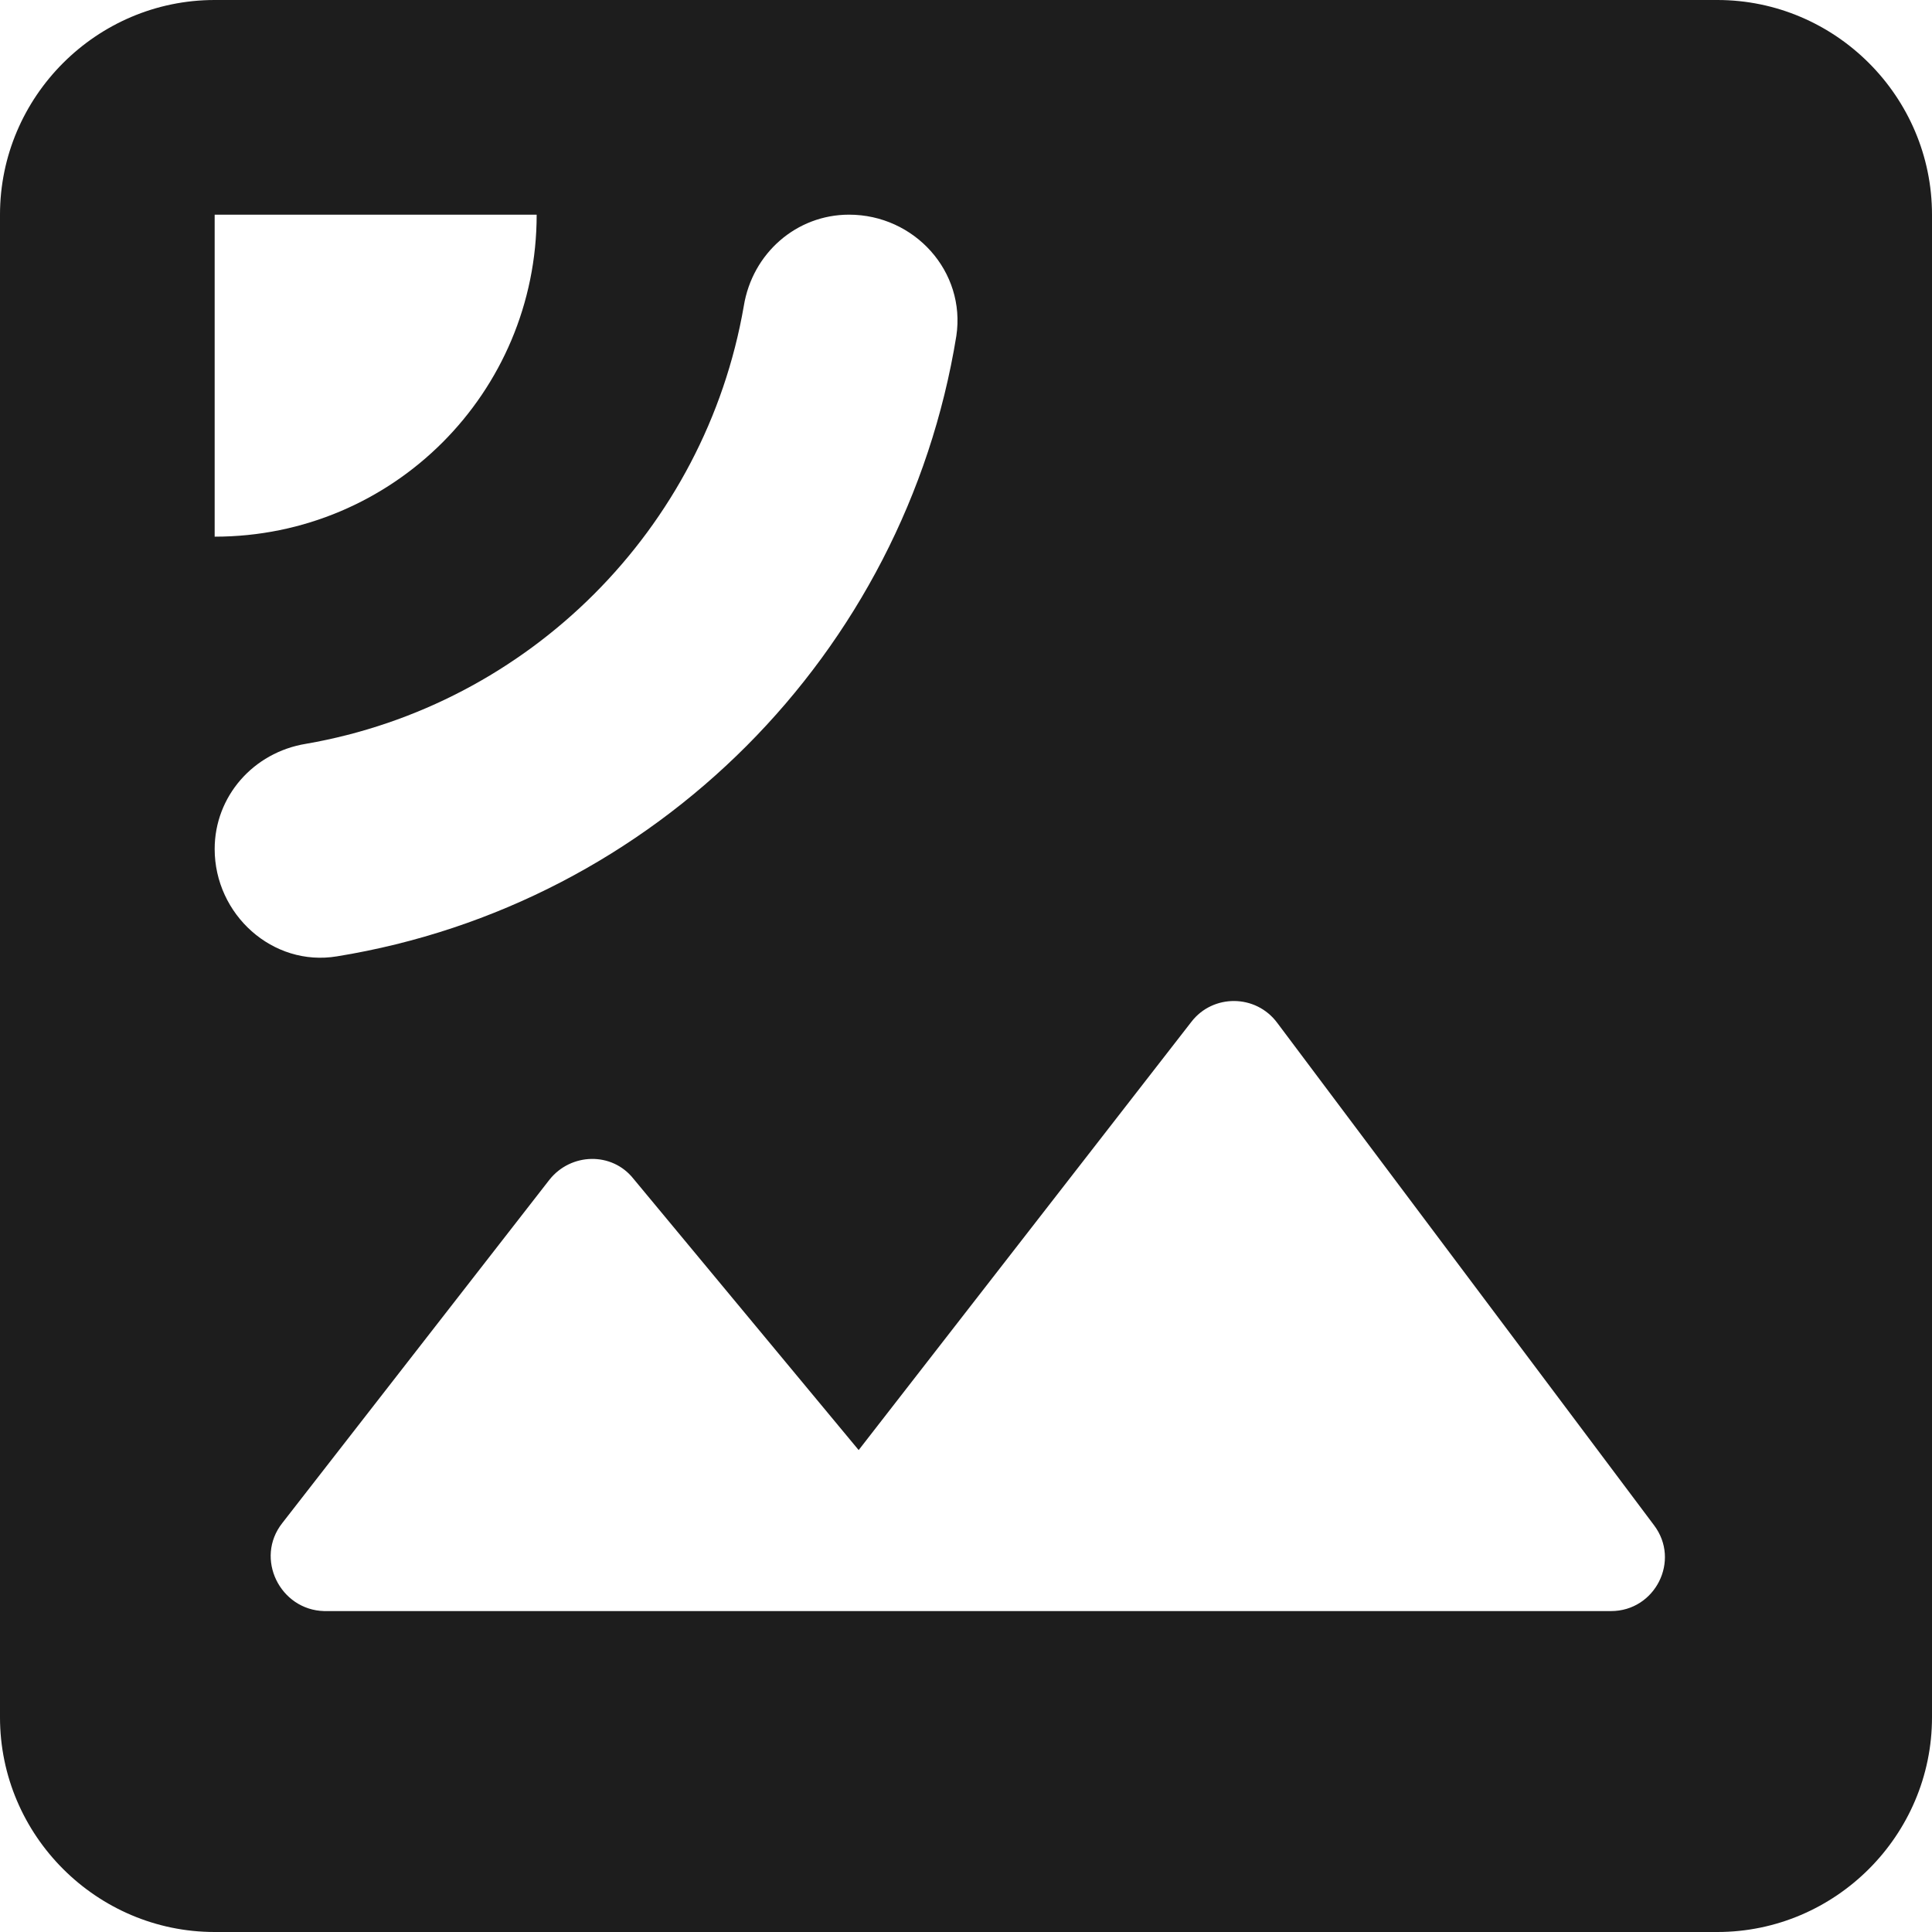 <?xml version="1.0" encoding="UTF-8"?>
<svg width="18px" height="18px" viewBox="0 0 18 18" version="1.1" xmlns="http://www.w3.org/2000/svg" xmlns:xlink="http://www.w3.org/1999/xlink">
    <!-- Generator: Sketch 52.5 (67469) - http://www.bohemiancoding.com/sketch -->
    <title>satellite</title>
    <desc>Created with Sketch.</desc>
    <g id="Icons" stroke="none" stroke-width="1" fill="none" fill-rule="evenodd">
        <g id="Rounded" transform="translate(-647, -3169)">
            <g id="Maps" transform="translate(100, 3068)">
                <g id="-Round-/-Maps-/-satellite" transform="translate(544, 98)">
                    <g>
                        <polygon id="Path" points="0 0 24 0 24 24 0 24"></polygon>
                        <path d="M19,3 L5,3 C3.9,3 3,3.9 3,5 L3,19 C3,20.1 3.9,21 5,21 L19,21 C20.1,21 21,20.1 21,19 L21,5 C21,3.9 20.1,3 19,3 Z M5,5 L8,5 C8,6.66 6.66,8 5,8 L5,5 Z M5,10.91 C5,10.42 5.36,10.01 5.85,9.93 C7.93,9.57 9.57,7.93 9.93,5.85 C10.01,5.36 10.42,5 10.91,5 C11.52,5 12,5.53 11.91,6.13 C11.43,9.09 9.1,11.43 6.14,11.91 C5.54,12.01 5,11.52 5,10.91 Z M5.63,17.19 L8.12,13.99 C8.32,13.74 8.7,13.73 8.9,13.98 L11,16.51 L14.1,12.52 C14.3,12.26 14.7,12.26 14.9,12.53 L18.41,17.21 C18.66,17.54 18.42,18.01 18.01,18.01 L6.02,18.01 C5.61,18 5.37,17.52 5.63,17.19 Z" id="🔹-Icon-Color" fill="#1D1D1D"></path>
                    </g>
                </g>
            </g>
        </g>
    </g>
</svg>